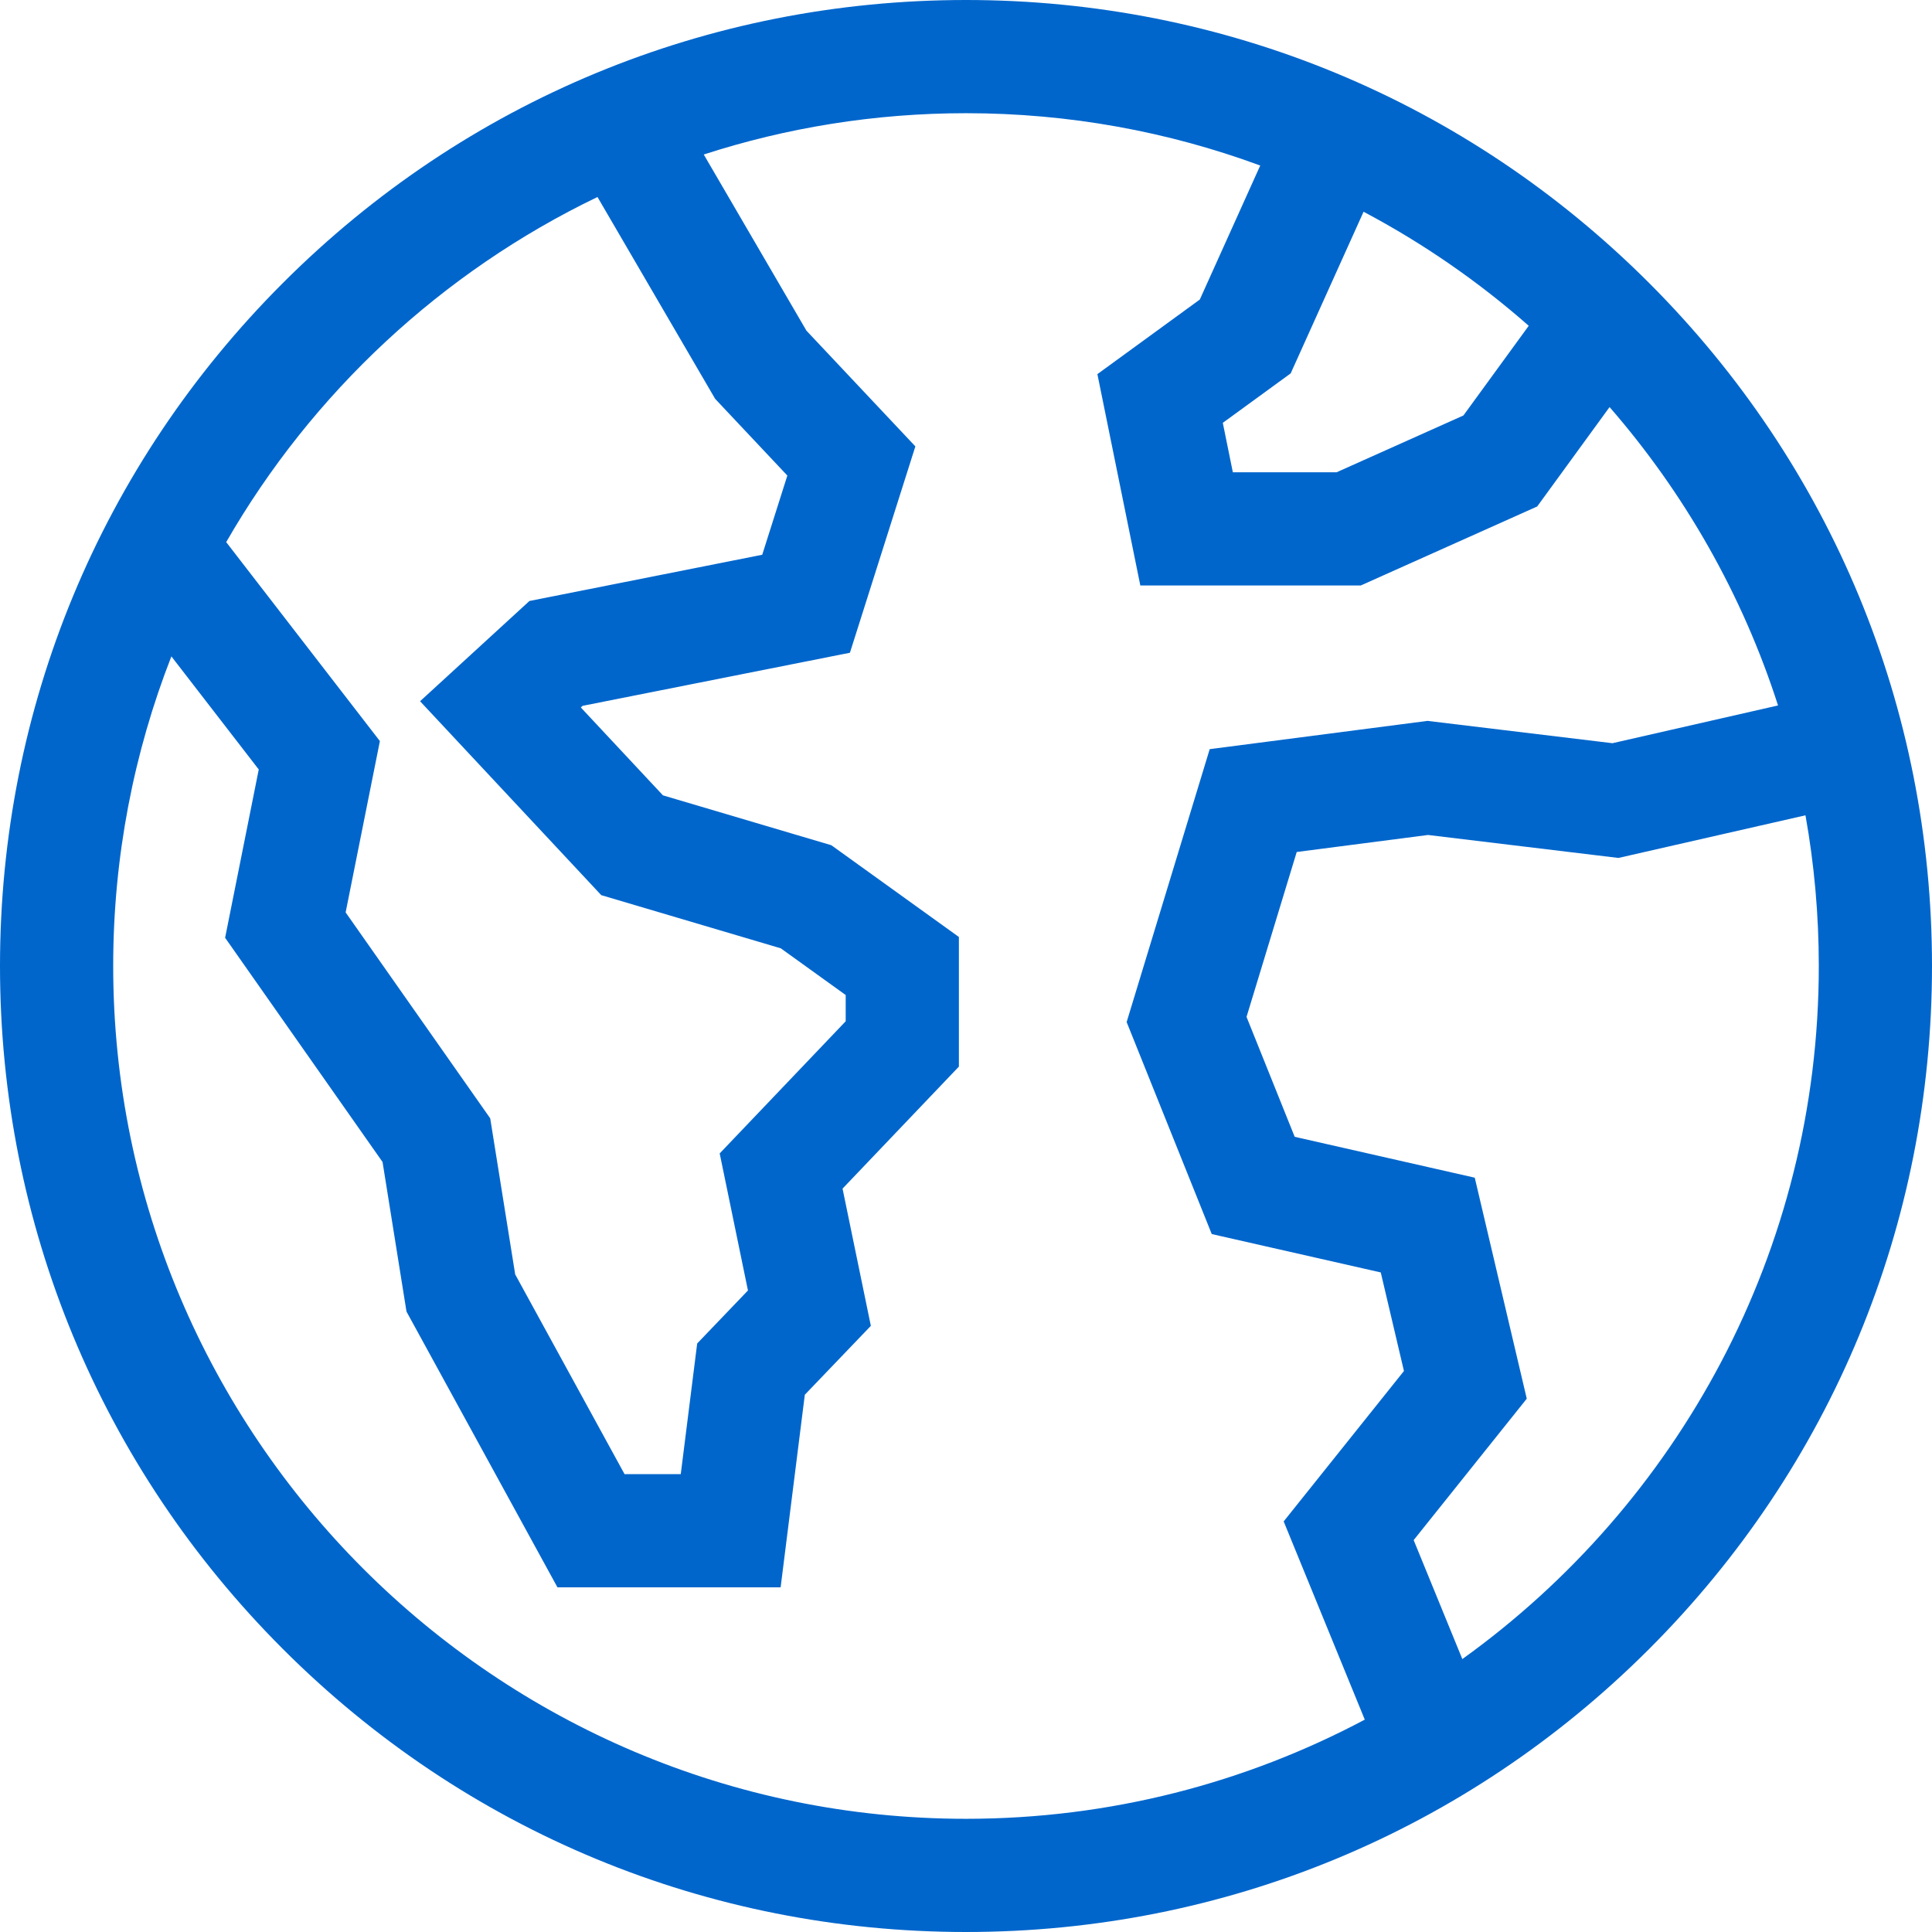 <svg xmlns="http://www.w3.org/2000/svg" width="100" height="100" viewBox="0 0 100 100" fill="none"><g clip-path="url(#clip0_7_80)"><path d="M85.355 14.645C75.912 5.201 63.355 0 50 0C36.645 0 24.088 5.201 14.645 14.645C5.201 24.088 0 36.645 0 50C0 63.355 5.201 75.912 14.645 85.355C24.088 94.799 36.645 100 50 100C63.355 100 75.912 94.799 85.355 85.355C94.799 75.912 100 63.355 100 50C100 36.645 94.799 24.088 85.355 14.645ZM70.578 10.96C73.661 12.592 76.529 14.578 79.127 16.863L75.746 21.505L69.18 24.446H63.812L63.292 21.886L66.805 19.327L70.578 10.96ZM30.926 10.197L37.016 20.644L40.753 24.615L39.453 28.714L27.403 31.107L21.743 36.296L31.121 46.333L40.414 49.085L43.773 51.502V52.861L37.251 59.701L38.714 66.795L36.086 69.538L35.236 76.302H32.327L26.666 65.962L25.373 57.884L17.89 47.226L19.663 38.359L11.708 28.06C16.15 20.337 22.861 14.078 30.926 10.197ZM5.859 50C5.859 44.35 6.928 38.944 8.871 33.974L13.393 39.828L11.652 48.539L19.801 60.145L21.04 67.887L28.854 82.161H40.405L41.657 72.192L45.075 68.626L43.61 61.523L49.632 55.207V48.498L43.031 43.749L34.314 41.167L30.063 36.618L30.154 36.534L43.992 33.786L47.379 23.105L41.741 17.115L36.426 7.997C40.704 6.612 45.266 5.859 50 5.859C55.35 5.859 60.48 6.817 65.229 8.568L62.102 15.504L56.801 19.365L59.023 30.305H70.432L79.565 26.215L83.311 21.07C87.186 25.526 90.183 30.765 92.031 36.514L83.46 38.468L73.887 37.313L62.614 38.776L58.315 52.902L62.72 63.875L71.468 65.861L72.668 70.963L66.443 78.748L70.641 89.008C64.478 92.281 57.452 94.141 50 94.141C25.661 94.141 5.859 74.339 5.859 50ZM75.69 85.873L73.171 79.716L79.025 72.396L76.333 60.957L67.013 58.841L64.52 52.634L67.118 44.099L73.914 43.218L83.77 44.407L93.451 42.2C93.904 44.732 94.141 47.339 94.141 50C94.141 64.764 86.854 77.856 75.69 85.873Z" fill="#0066cc"></path></g><defs><clipPath id="clip0_7_80"><rect width="100" height="100" fill="white"></rect></clipPath></defs></svg>